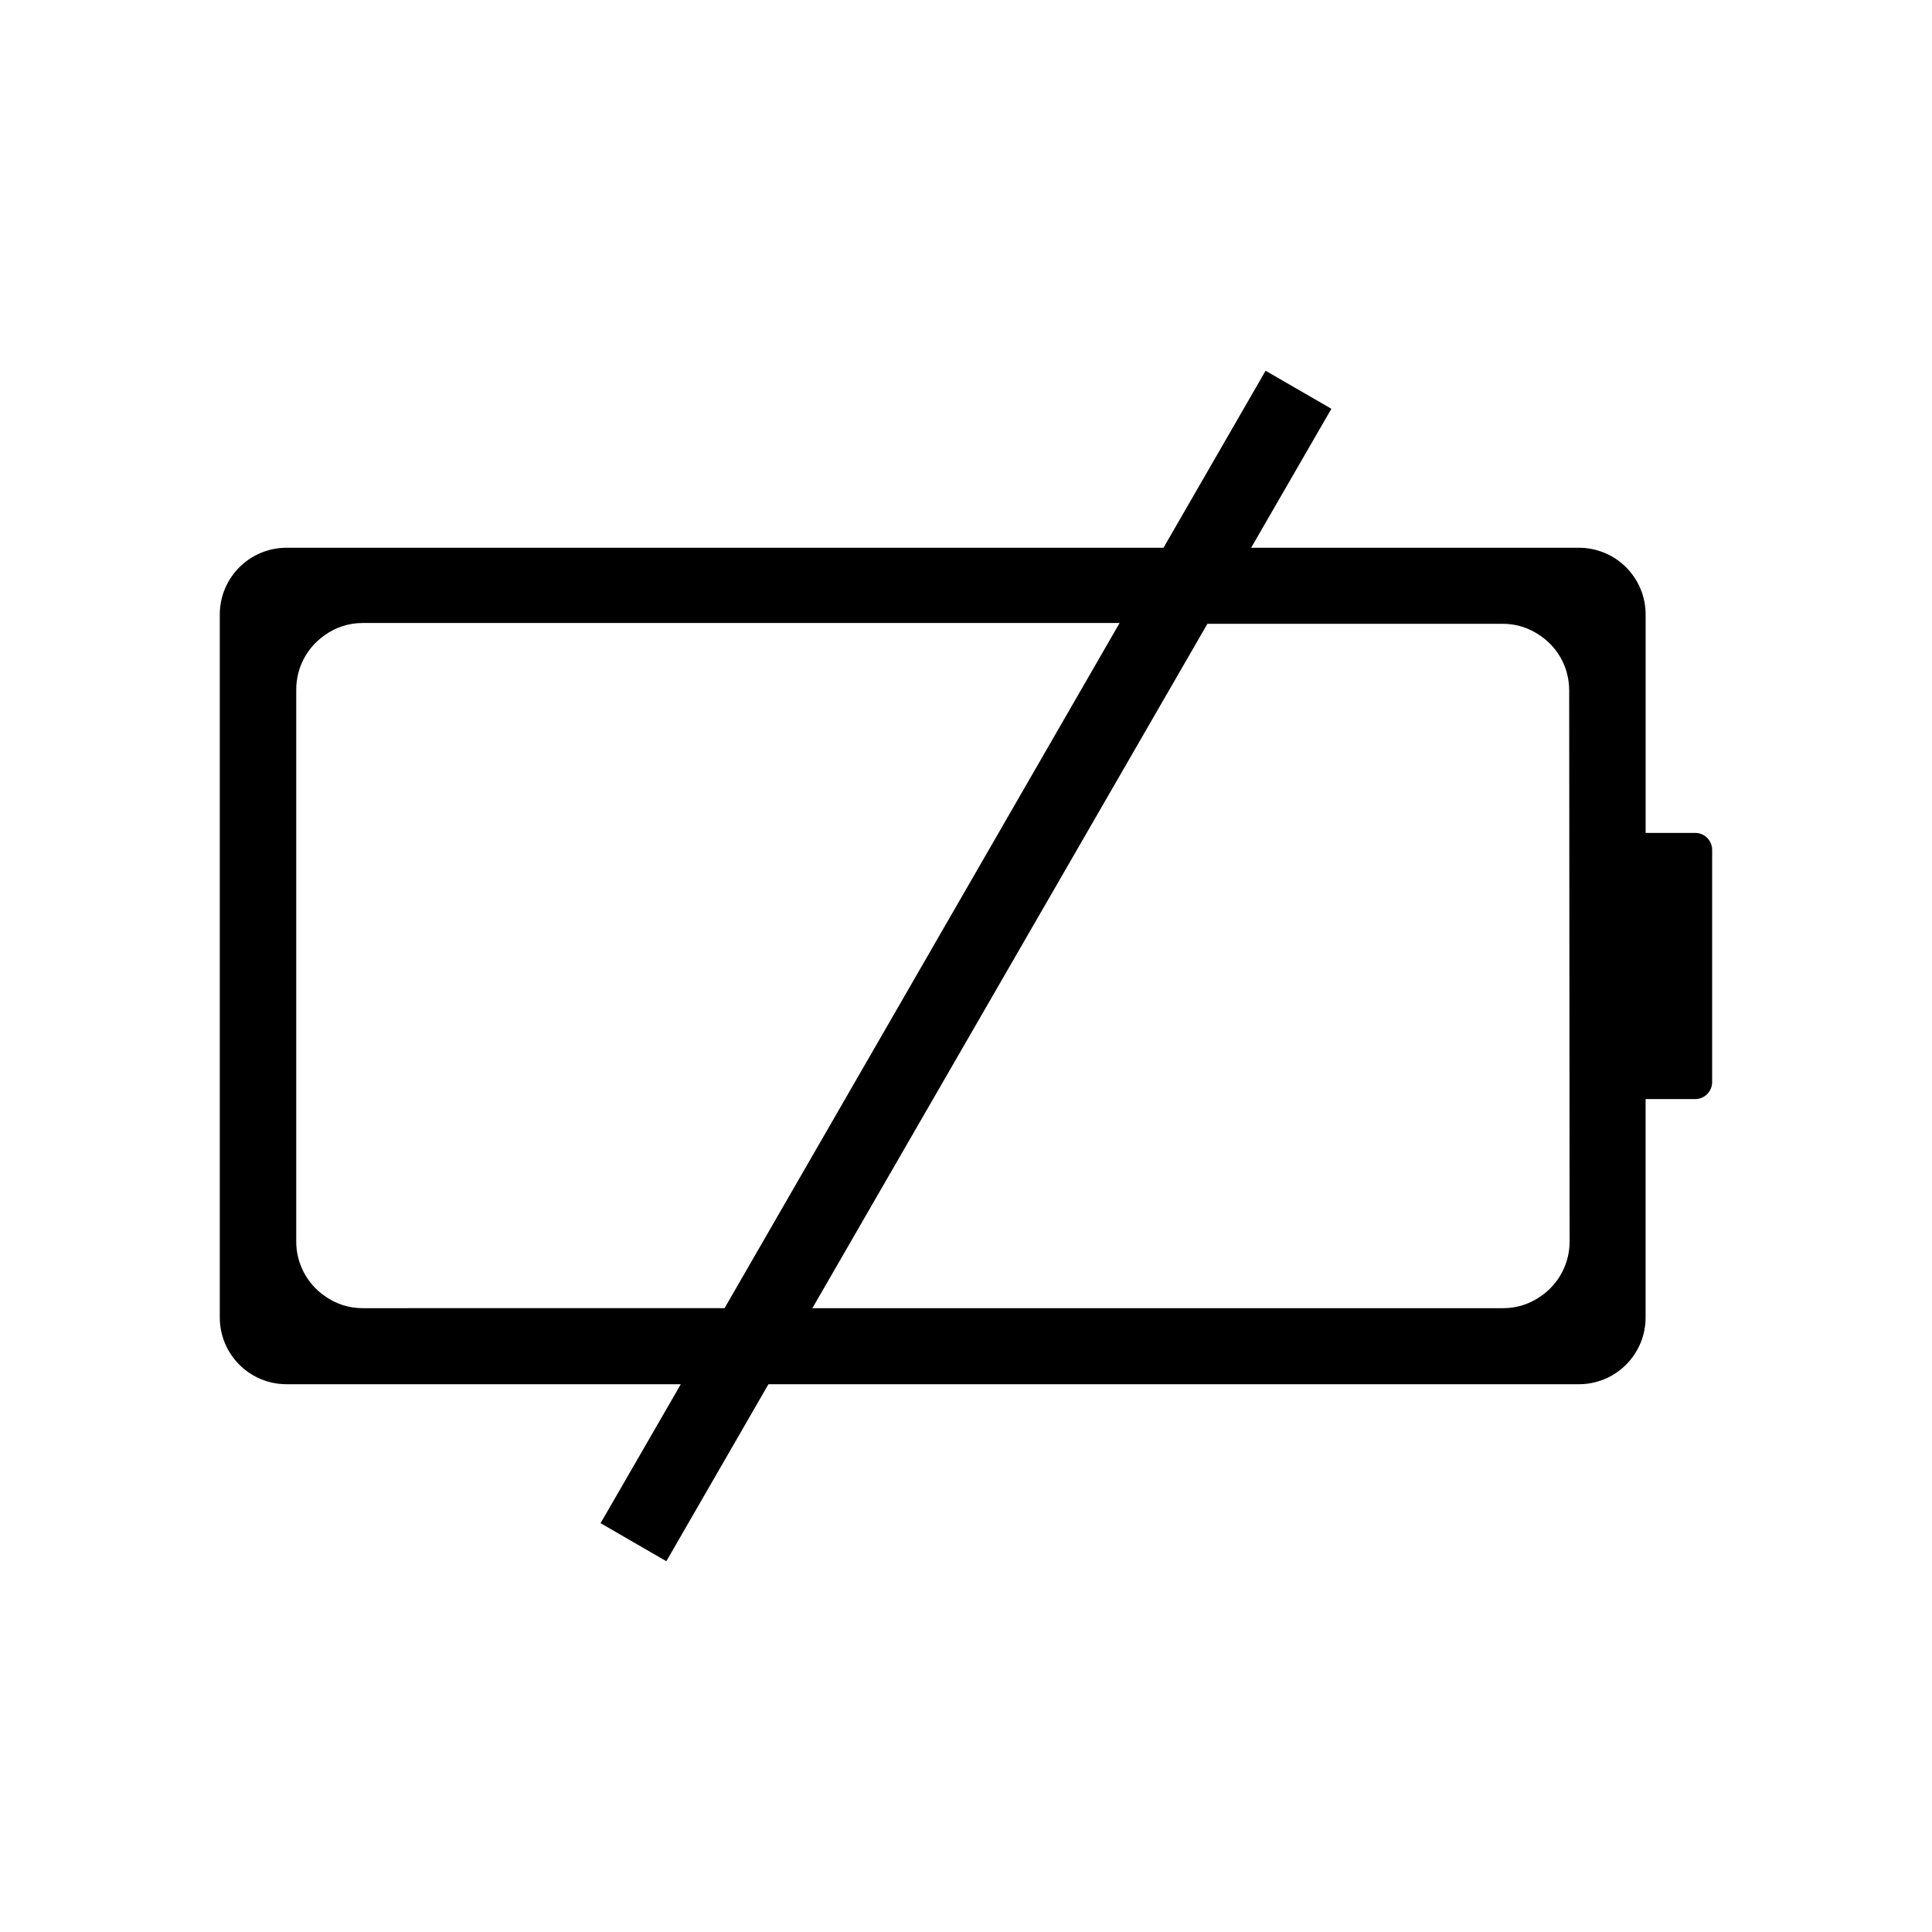 <?xml version="1.0" encoding="UTF-8"?>
<!-- Uploaded to: SVG Repo, www.svgrepo.com, Generator: SVG Repo Mixer Tools -->
<svg fill="#000000" width="800px" height="800px" version="1.1" viewBox="144 144 512 512" xmlns="http://www.w3.org/2000/svg">
 <path d="m593.26 364.73h-13.152v-57.836c0.016-4.707-1.852-9.227-5.18-12.555-3.328-3.328-7.848-5.191-12.555-5.18h-86.805l21.262-36.828-17.434-10.078-27.055 46.906h-232.36c-4.707-0.012-9.227 1.852-12.555 5.18s-5.195 7.848-5.18 12.555v186.41c0.039 4.672 1.926 9.137 5.25 12.422 3.324 3.285 7.812 5.125 12.484 5.109h104.44l-21.262 36.828 17.434 10.078 27.055-46.906h214.72c4.707 0.016 9.227-1.852 12.555-5.18 3.328-3.328 5.195-7.848 5.18-12.555v-57.836h13.152c1.188 0 2.328-0.473 3.168-1.312 0.84-0.844 1.312-1.984 1.312-3.172v-61.566c0-1.188-0.473-2.328-1.312-3.168-0.84-0.844-1.98-1.316-3.168-1.316zm-353.12 125.95c-3.617 0.016-7.144-1.113-10.078-3.223-4.758-3.293-7.586-8.723-7.555-14.512v-146.11c-0.031-5.785 2.797-11.215 7.555-14.508 2.934-2.113 6.461-3.238 10.078-3.227h200.57l-104.69 181.57zm319.82-17.734c0.031 5.789-2.797 11.219-7.555 14.512-2.938 2.109-6.461 3.238-10.078 3.223h-183.04l104.69-181.37h78.242c3.617-0.016 7.144 1.113 10.078 3.227 3.305 2.273 5.727 5.617 6.852 9.469 0.477 1.637 0.711 3.336 0.703 5.039z"/>
</svg>